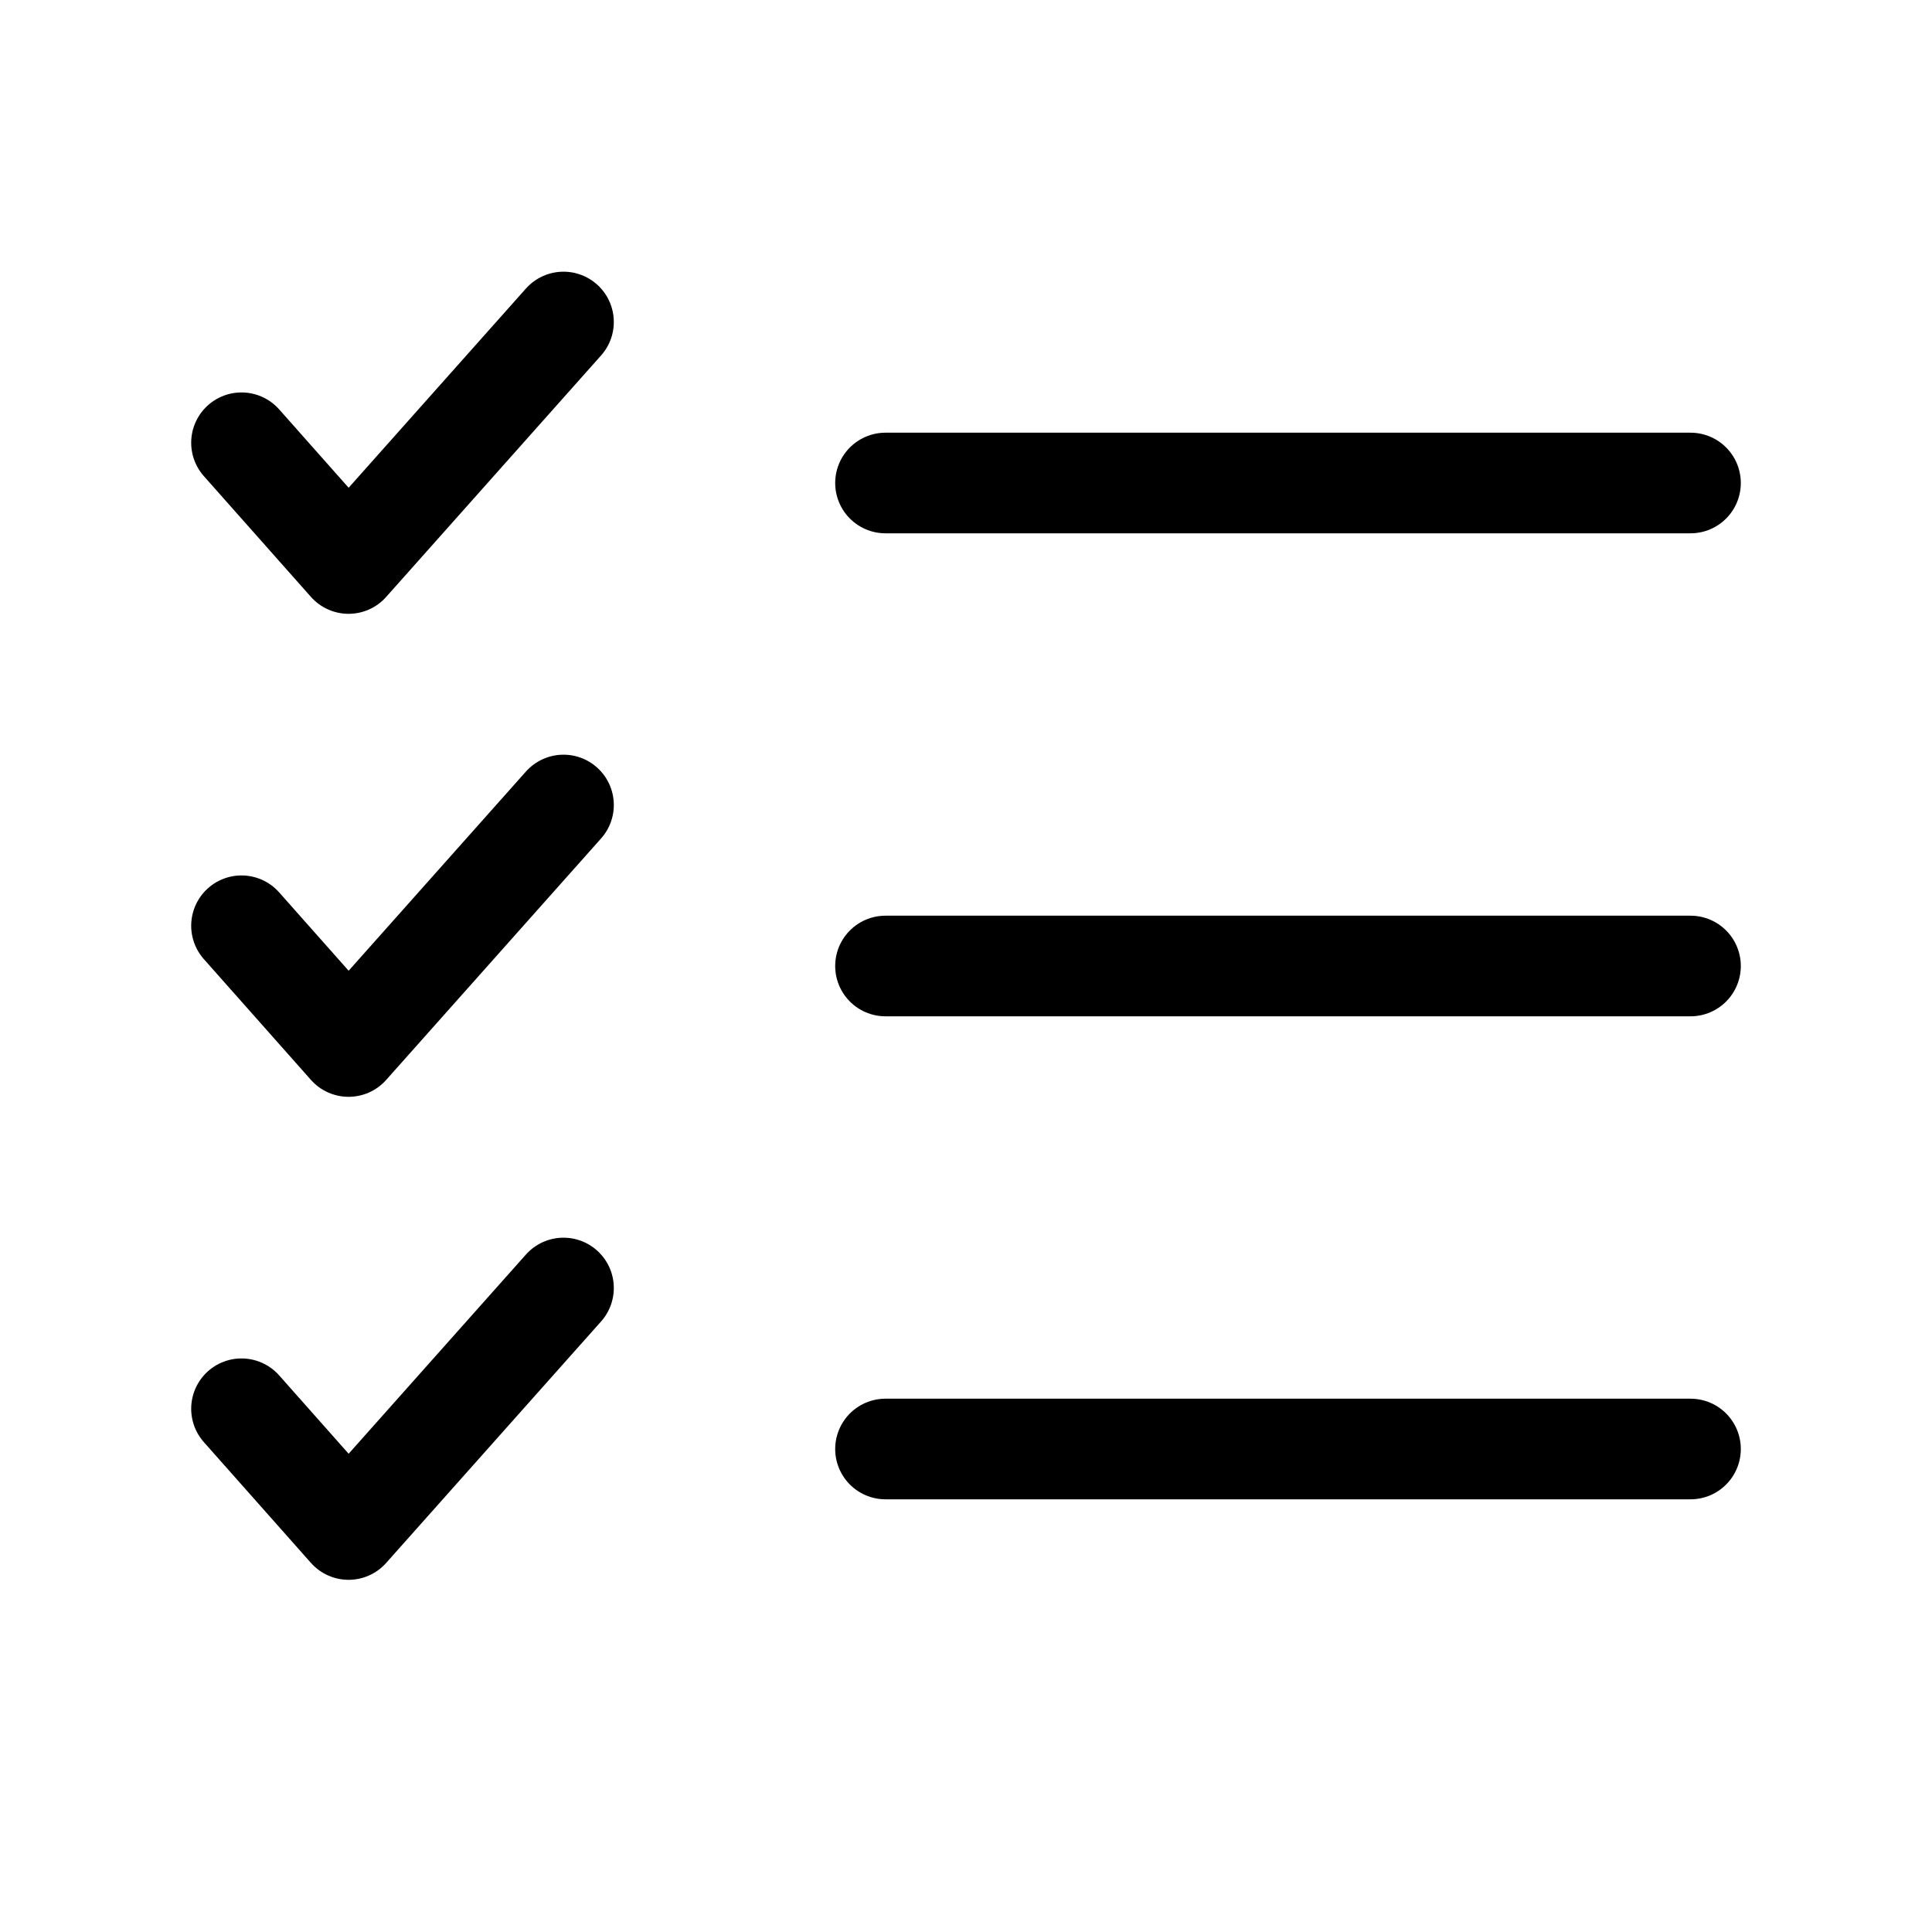 <svg data-icon-name="check-lists" data-style="line" icon_origin_id="22778" viewBox="0 0 24 24" xmlns="http://www.w3.org/2000/svg" id="check-lists" class="icon line" width="48" height="48"><polyline style="fill: none; stroke: rgb(0, 0, 0); stroke-linecap: round; stroke-linejoin: round; stroke-width: 1.25;" points="7 4 4.33 7 3 5.5" id="primary"></polyline><polyline style="fill: none; stroke: rgb(0, 0, 0); stroke-linecap: round; stroke-linejoin: round; stroke-width: 1.25;" points="3 11.5 4.33 13 7 10" data-name="primary" id="primary-2"></polyline><polyline style="fill: none; stroke: rgb(0, 0, 0); stroke-linecap: round; stroke-linejoin: round; stroke-width: 1.25;" points="3 17.5 4.33 19 7 16" data-name="primary" id="primary-3"></polyline><path style="fill: none; stroke: rgb(0, 0, 0); stroke-linecap: round; stroke-linejoin: round; stroke-width: 1.25;" d="M11,6H21M11,12H21M11,18H21" data-name="primary" id="primary-4"></path></svg>